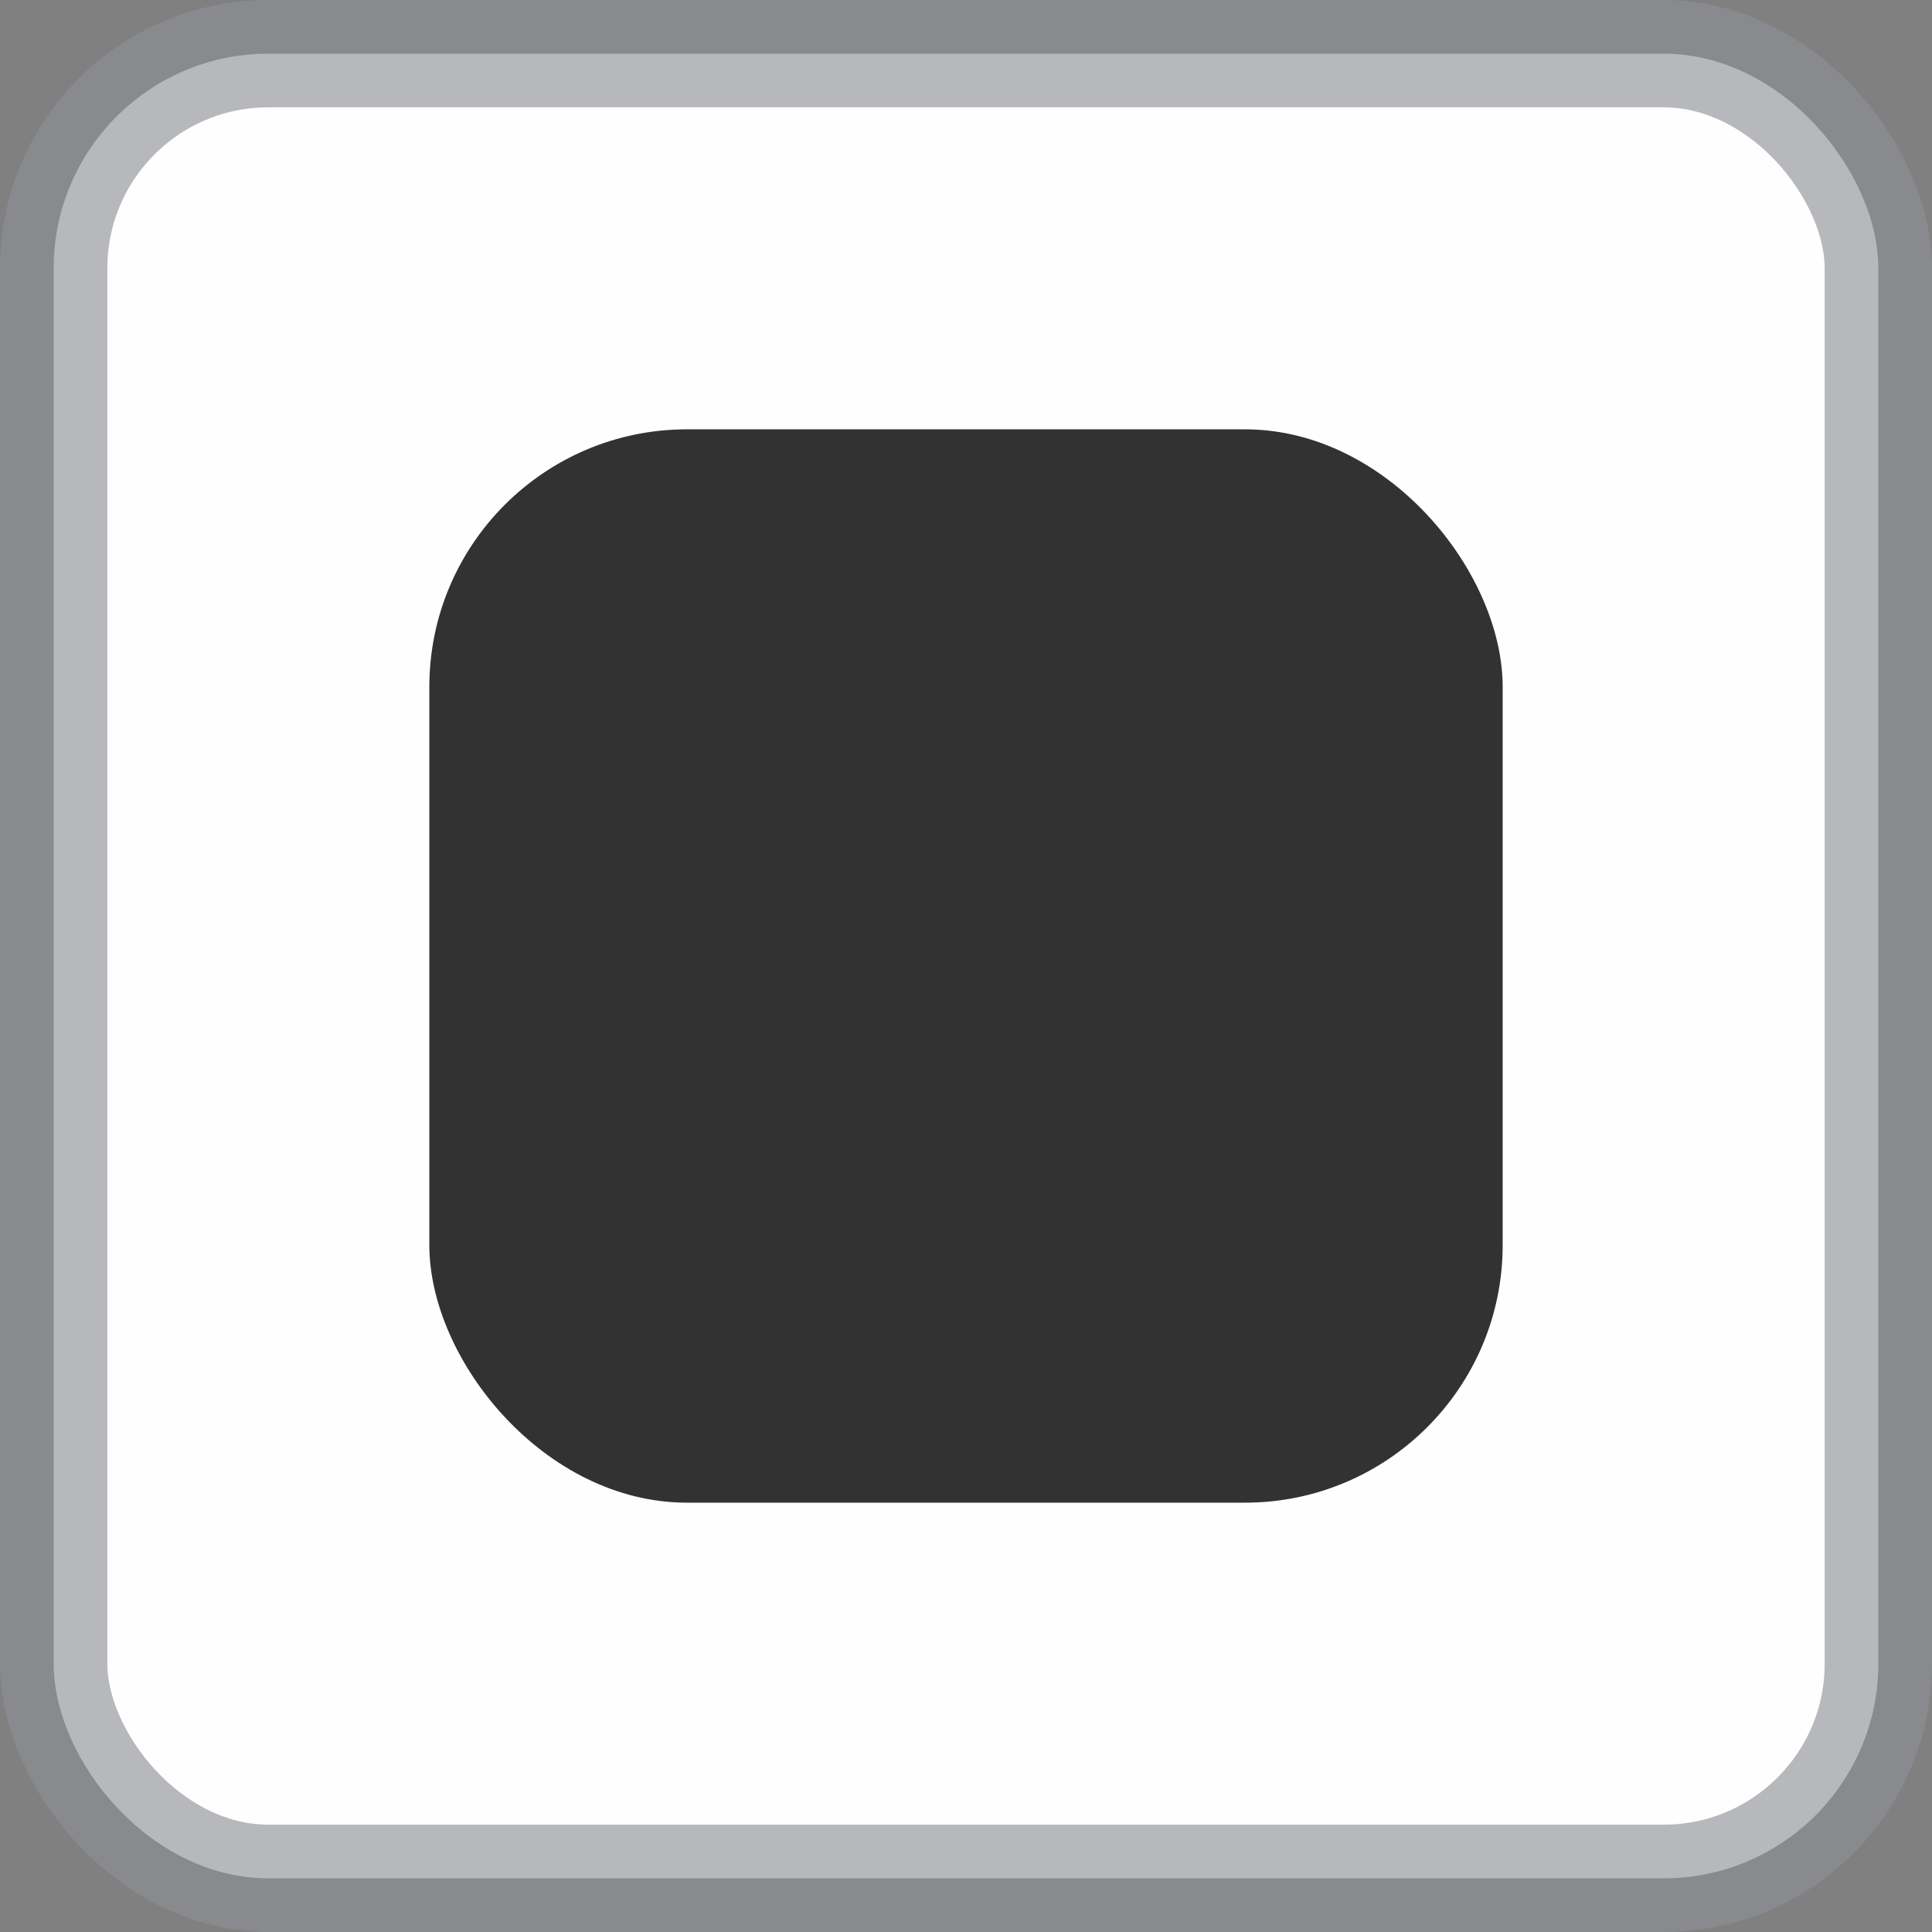 <?xml version="1.0" encoding="UTF-8"?>
<svg width="18px" height="18px" viewBox="0 0 18 18" version="1.1" xmlns="http://www.w3.org/2000/svg" xmlns:xlink="http://www.w3.org/1999/xlink">
    <rect x="0" y="0" width="18" height="18" fill="#808080" stroke="none"/>
    <!-- Generator: Sketch 53.1 (72631) - https://sketchapp.com -->
    <title>selected icon full</title>
    <desc>Created with Sketch.</desc>
    <g id="Symbols" stroke="none" stroke-width="1" fill="none" fill-rule="evenodd">
        <g id="Filter-Radio" transform="translate(-20, -7)">
            <g id="selected-icon-full" transform="translate(20, 7)">
                <rect id="Rectangle-Copy-3" stroke-opacity="0.633" stroke="#8E9094" stroke-width="1" fill="#FEFEFE" x="0.5" y="0.5" width="17" height="17" rx="2"></rect>
                <rect id="Rectangle-Copy-3" fill="#323232" x="4" y="4" width="10" height="10" rx="2.4"></rect>
            </g>
        </g>
    </g>
</svg>
